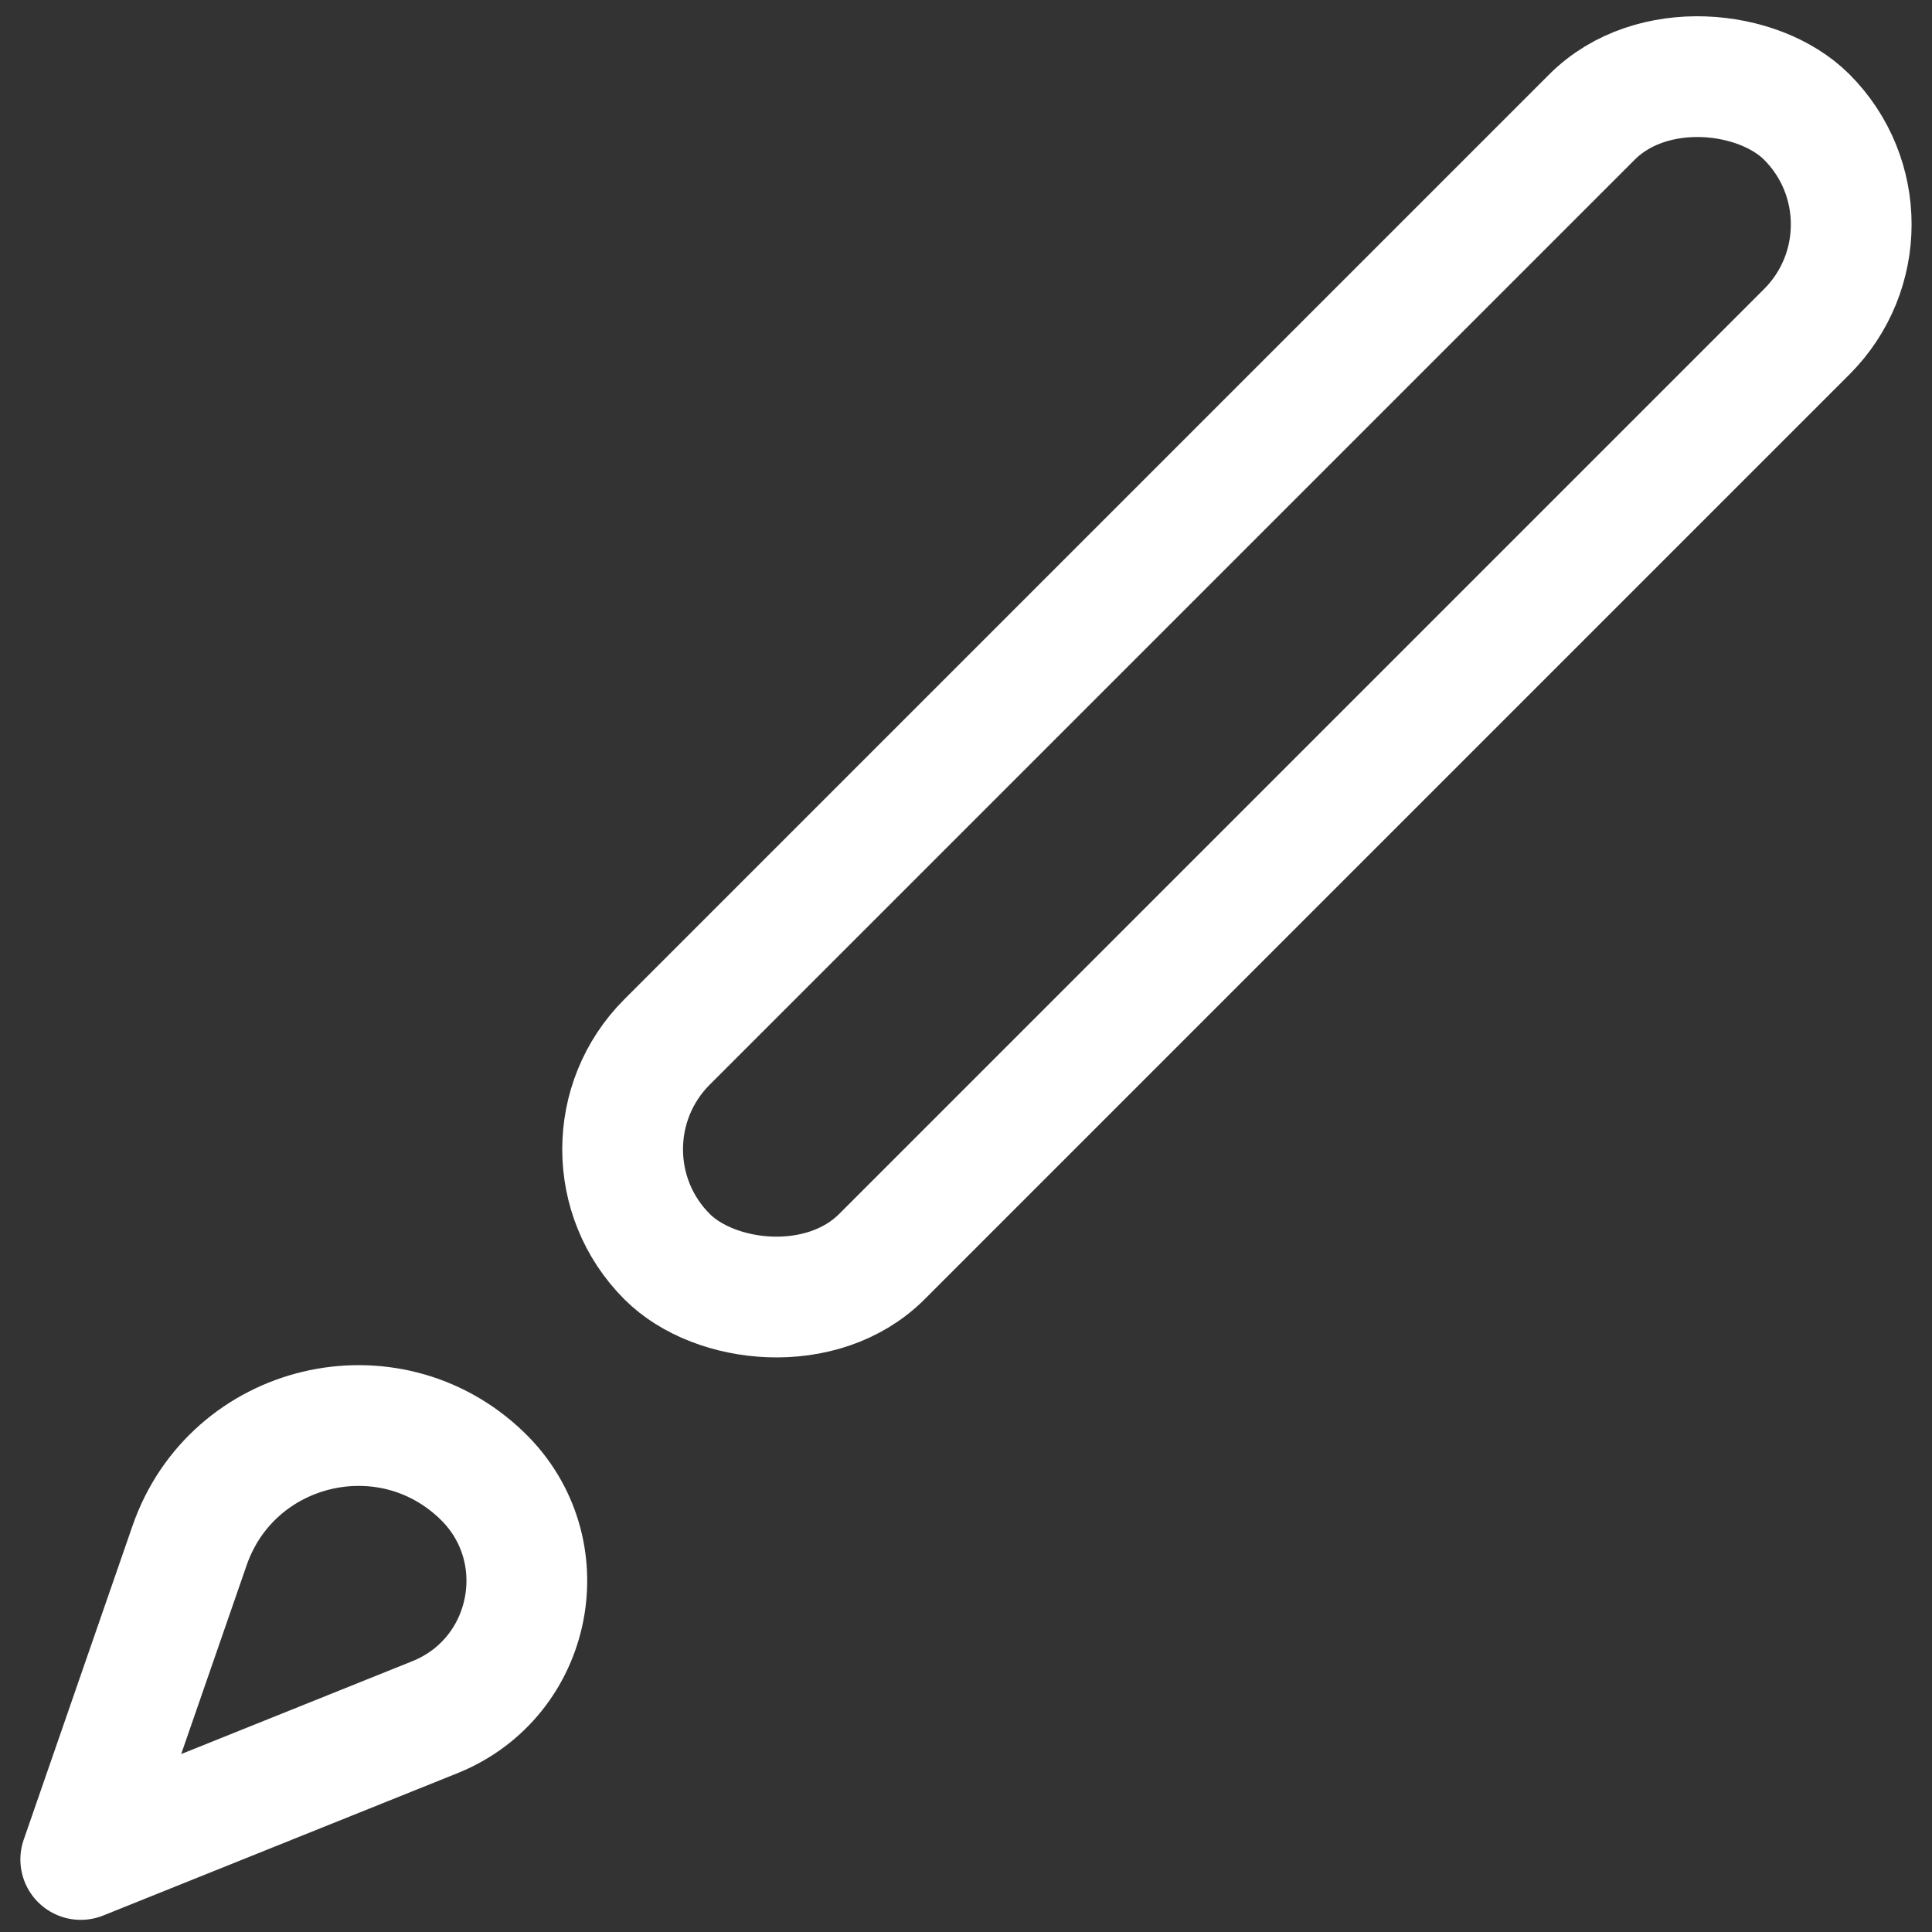 <svg viewBox="0 0 256 256" xmlns="http://www.w3.org/2000/svg" data-sanitized-data-name="Layer 1" data-name="Layer 1" id="Layer_1">
  <rect x="0" y="0" width="256" height="256" fill="#333333" stroke="none"/>
  <defs>
    <style>
      .cls-1 {
        stroke-miterlimit: 10;
      }

      .cls-1, .cls-2 {
        fill: none;
        stroke: #fff;
        stroke-width: 16px;
      }

      .cls-2 {
        fill-rule: evenodd;
        stroke-linejoin: round;
      }
    </style>
  </defs>
  <rect transform="translate(-16.35 142.55) rotate(-45)" ry="20.12" rx="20.12" height="40.24" width="213.56" y="70.89" x="57.12" class="cls-1"></rect>
  <path d="M57.62,227.54l-46.92,18.85,14.42-41.6c5.66-16.31,26.33-21.25,38.75-9.26h0c10.13,9.78,6.81,26.76-6.25,32.01Z" class="cls-2"></path>
</svg>